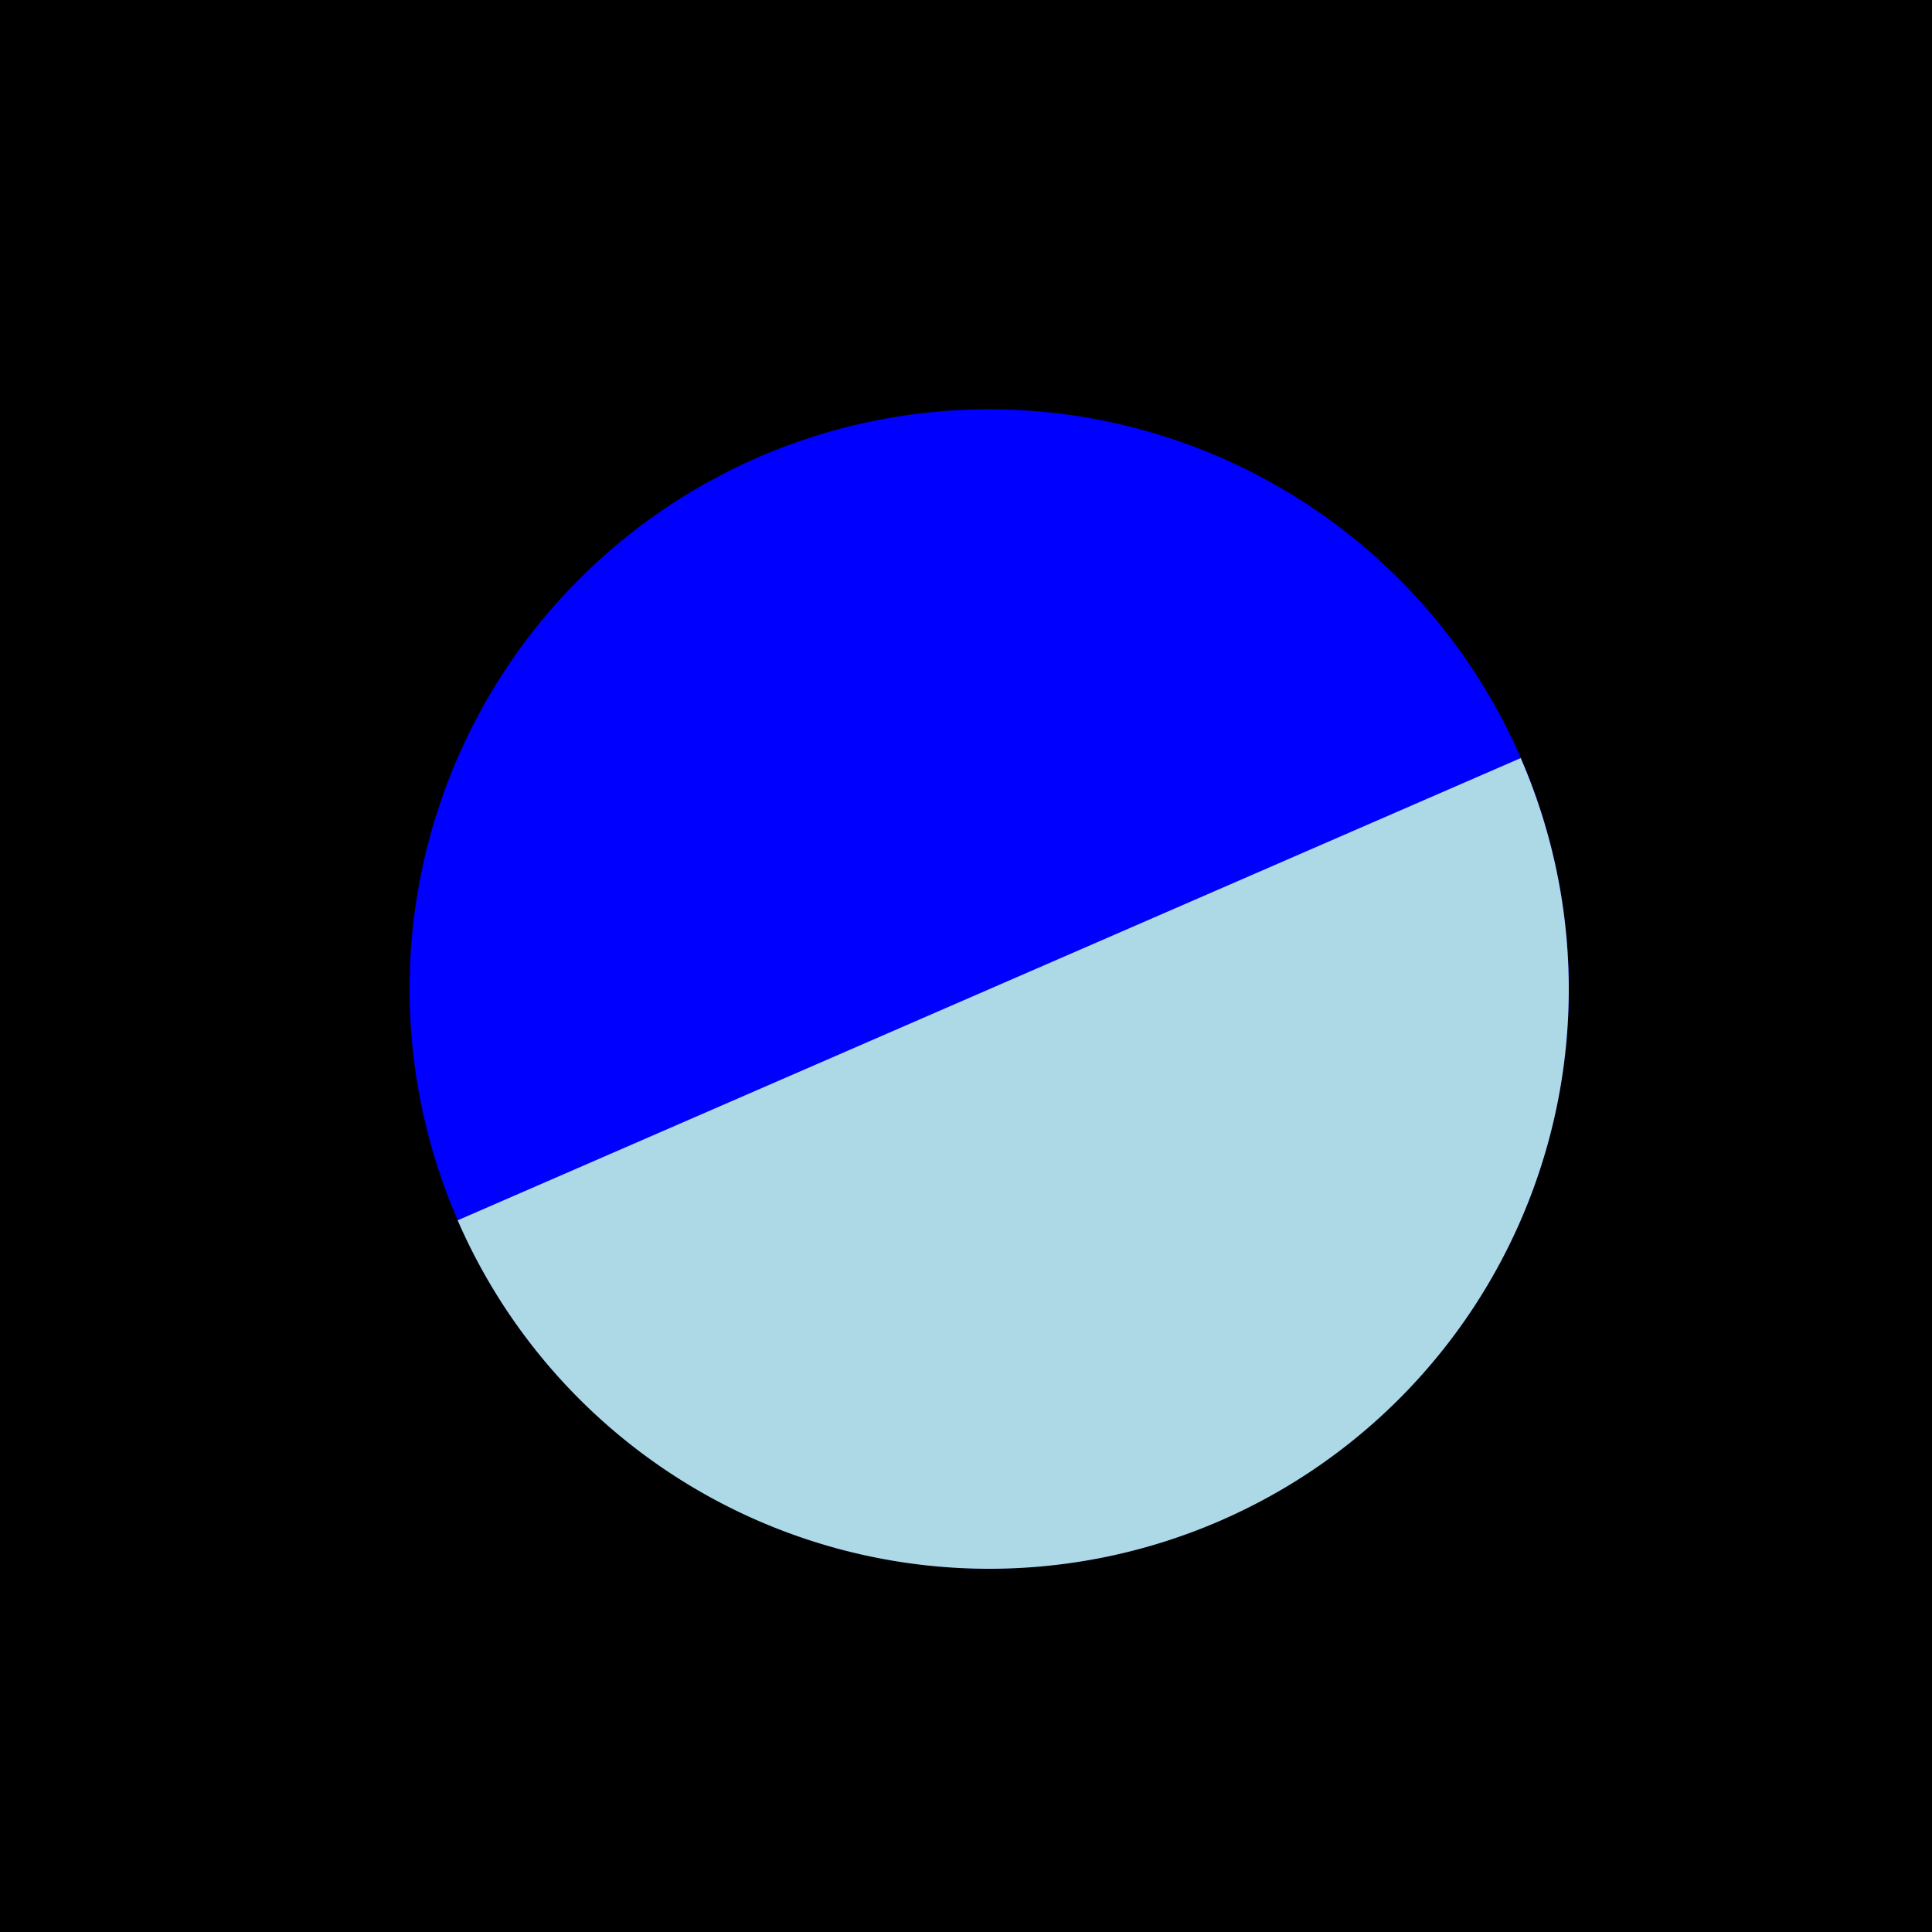 <!--

Generated by DrawGPT.
Free, open source, AI generated images in SVG, PNG, and HTML Canvas format.
https://drawgpt.ai

Created: 2023-12-16T00:52:47.482Z
Link: https://drawgpt.ai/prompt/133130/

-->
<svg xmlns="http://www.w3.org/2000/svg" xmlns:xlink="http://www.w3.org/1999/xlink" width="500" height="500"><defs/><g><rect fill="black" stroke="none" x="0" y="0" width="512" height="512"/><path fill="yellow" stroke="none" paint-order="stroke fill markers" d=" M 336 256 A 80 80 0 1 1 336 255.92"/><path fill="blue" stroke="none" paint-order="stroke fill markers" d=" M 406 256 A 150 150 0 1 1 406 255.85"/><g transform="translate(256,256) rotate(-23.5,0,0) translate(-256,-256)"><path fill="lightblue" stroke="none" paint-order="stroke fill markers" d=" M 406 256 A 150 150 0 0 1 106 256"/></g></g></svg>